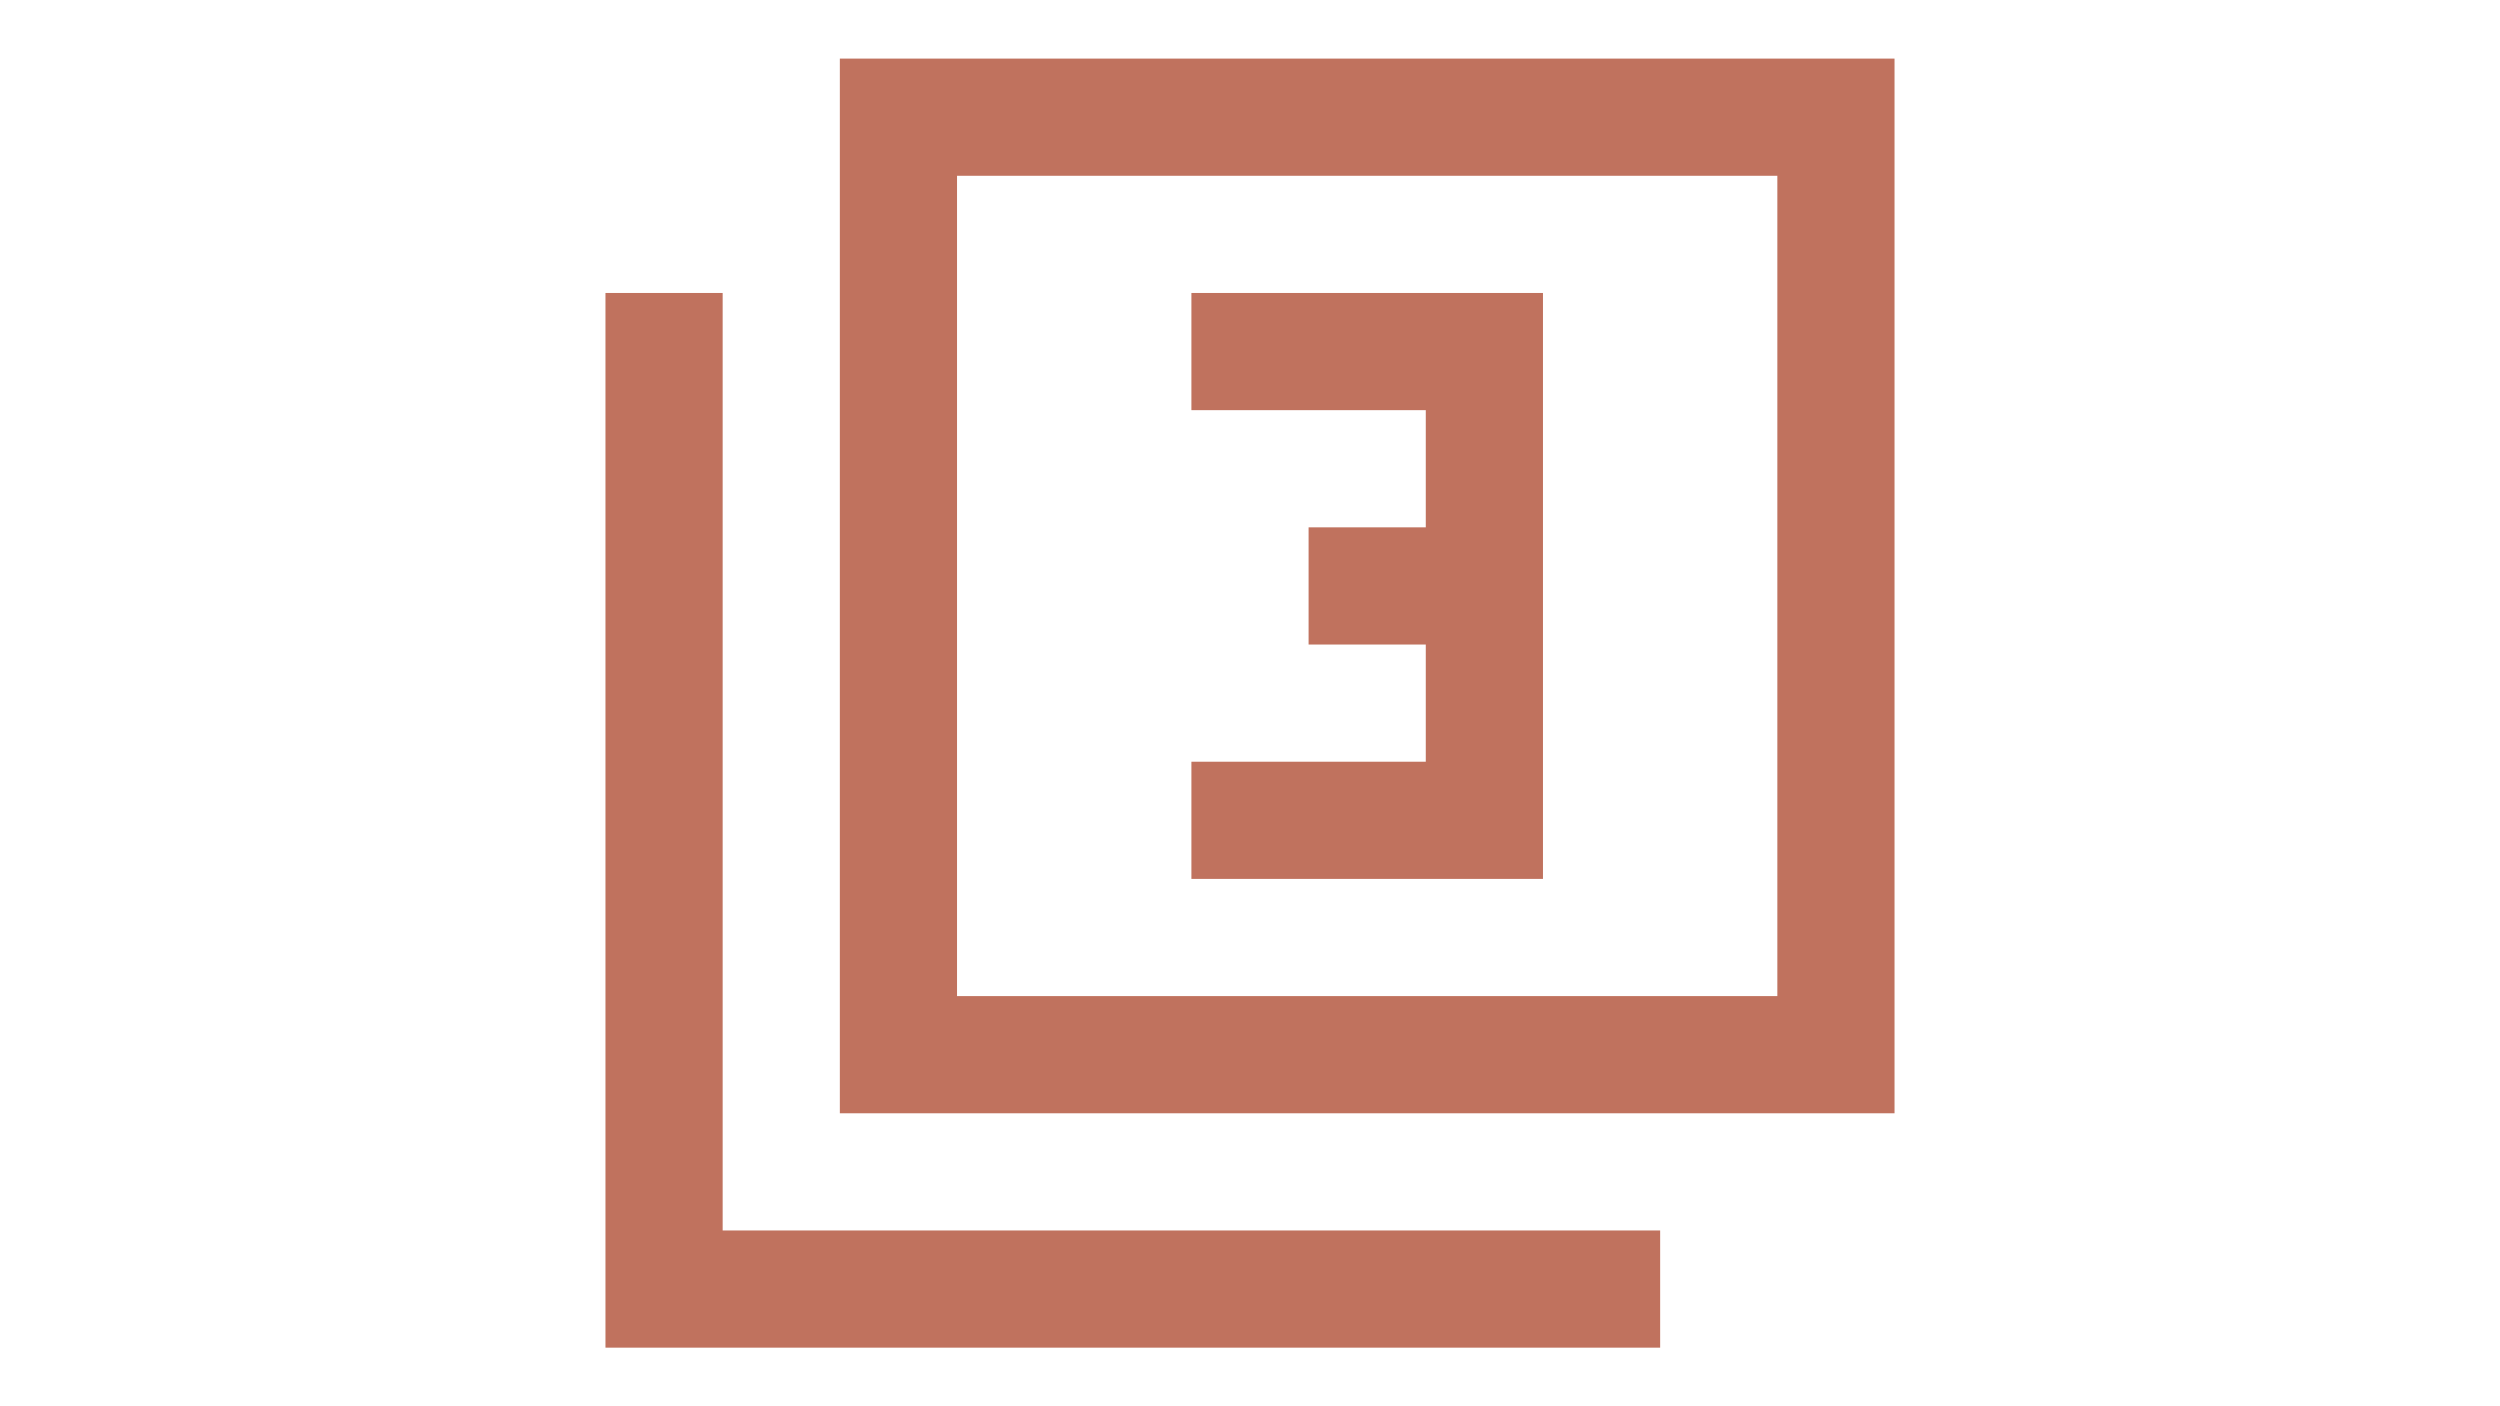 <?xml version="1.0" encoding="UTF-8"?>
<svg id="Layer_1" xmlns="http://www.w3.org/2000/svg" xmlns:xlink="http://www.w3.org/1999/xlink" version="1.1" viewBox="0 0 1920 1080">
  <!-- Generator: Adobe Illustrator 29.3.1, SVG Export Plug-In . SVG Version: 2.1.0 Build 151)  -->
  <defs>
    <style>
      .st0 {
        fill: #c0725e;
      }
    </style>
  </defs>
  <path class="st0" d="M1455,45h-810v810h810V45ZM1365,765h-630V135h630v630ZM555,225h-90v810h810v-90h-720V225ZM1185,675V225h-270v90h180v90h-90v90h90v90h-180v90h270Z"/>
</svg>